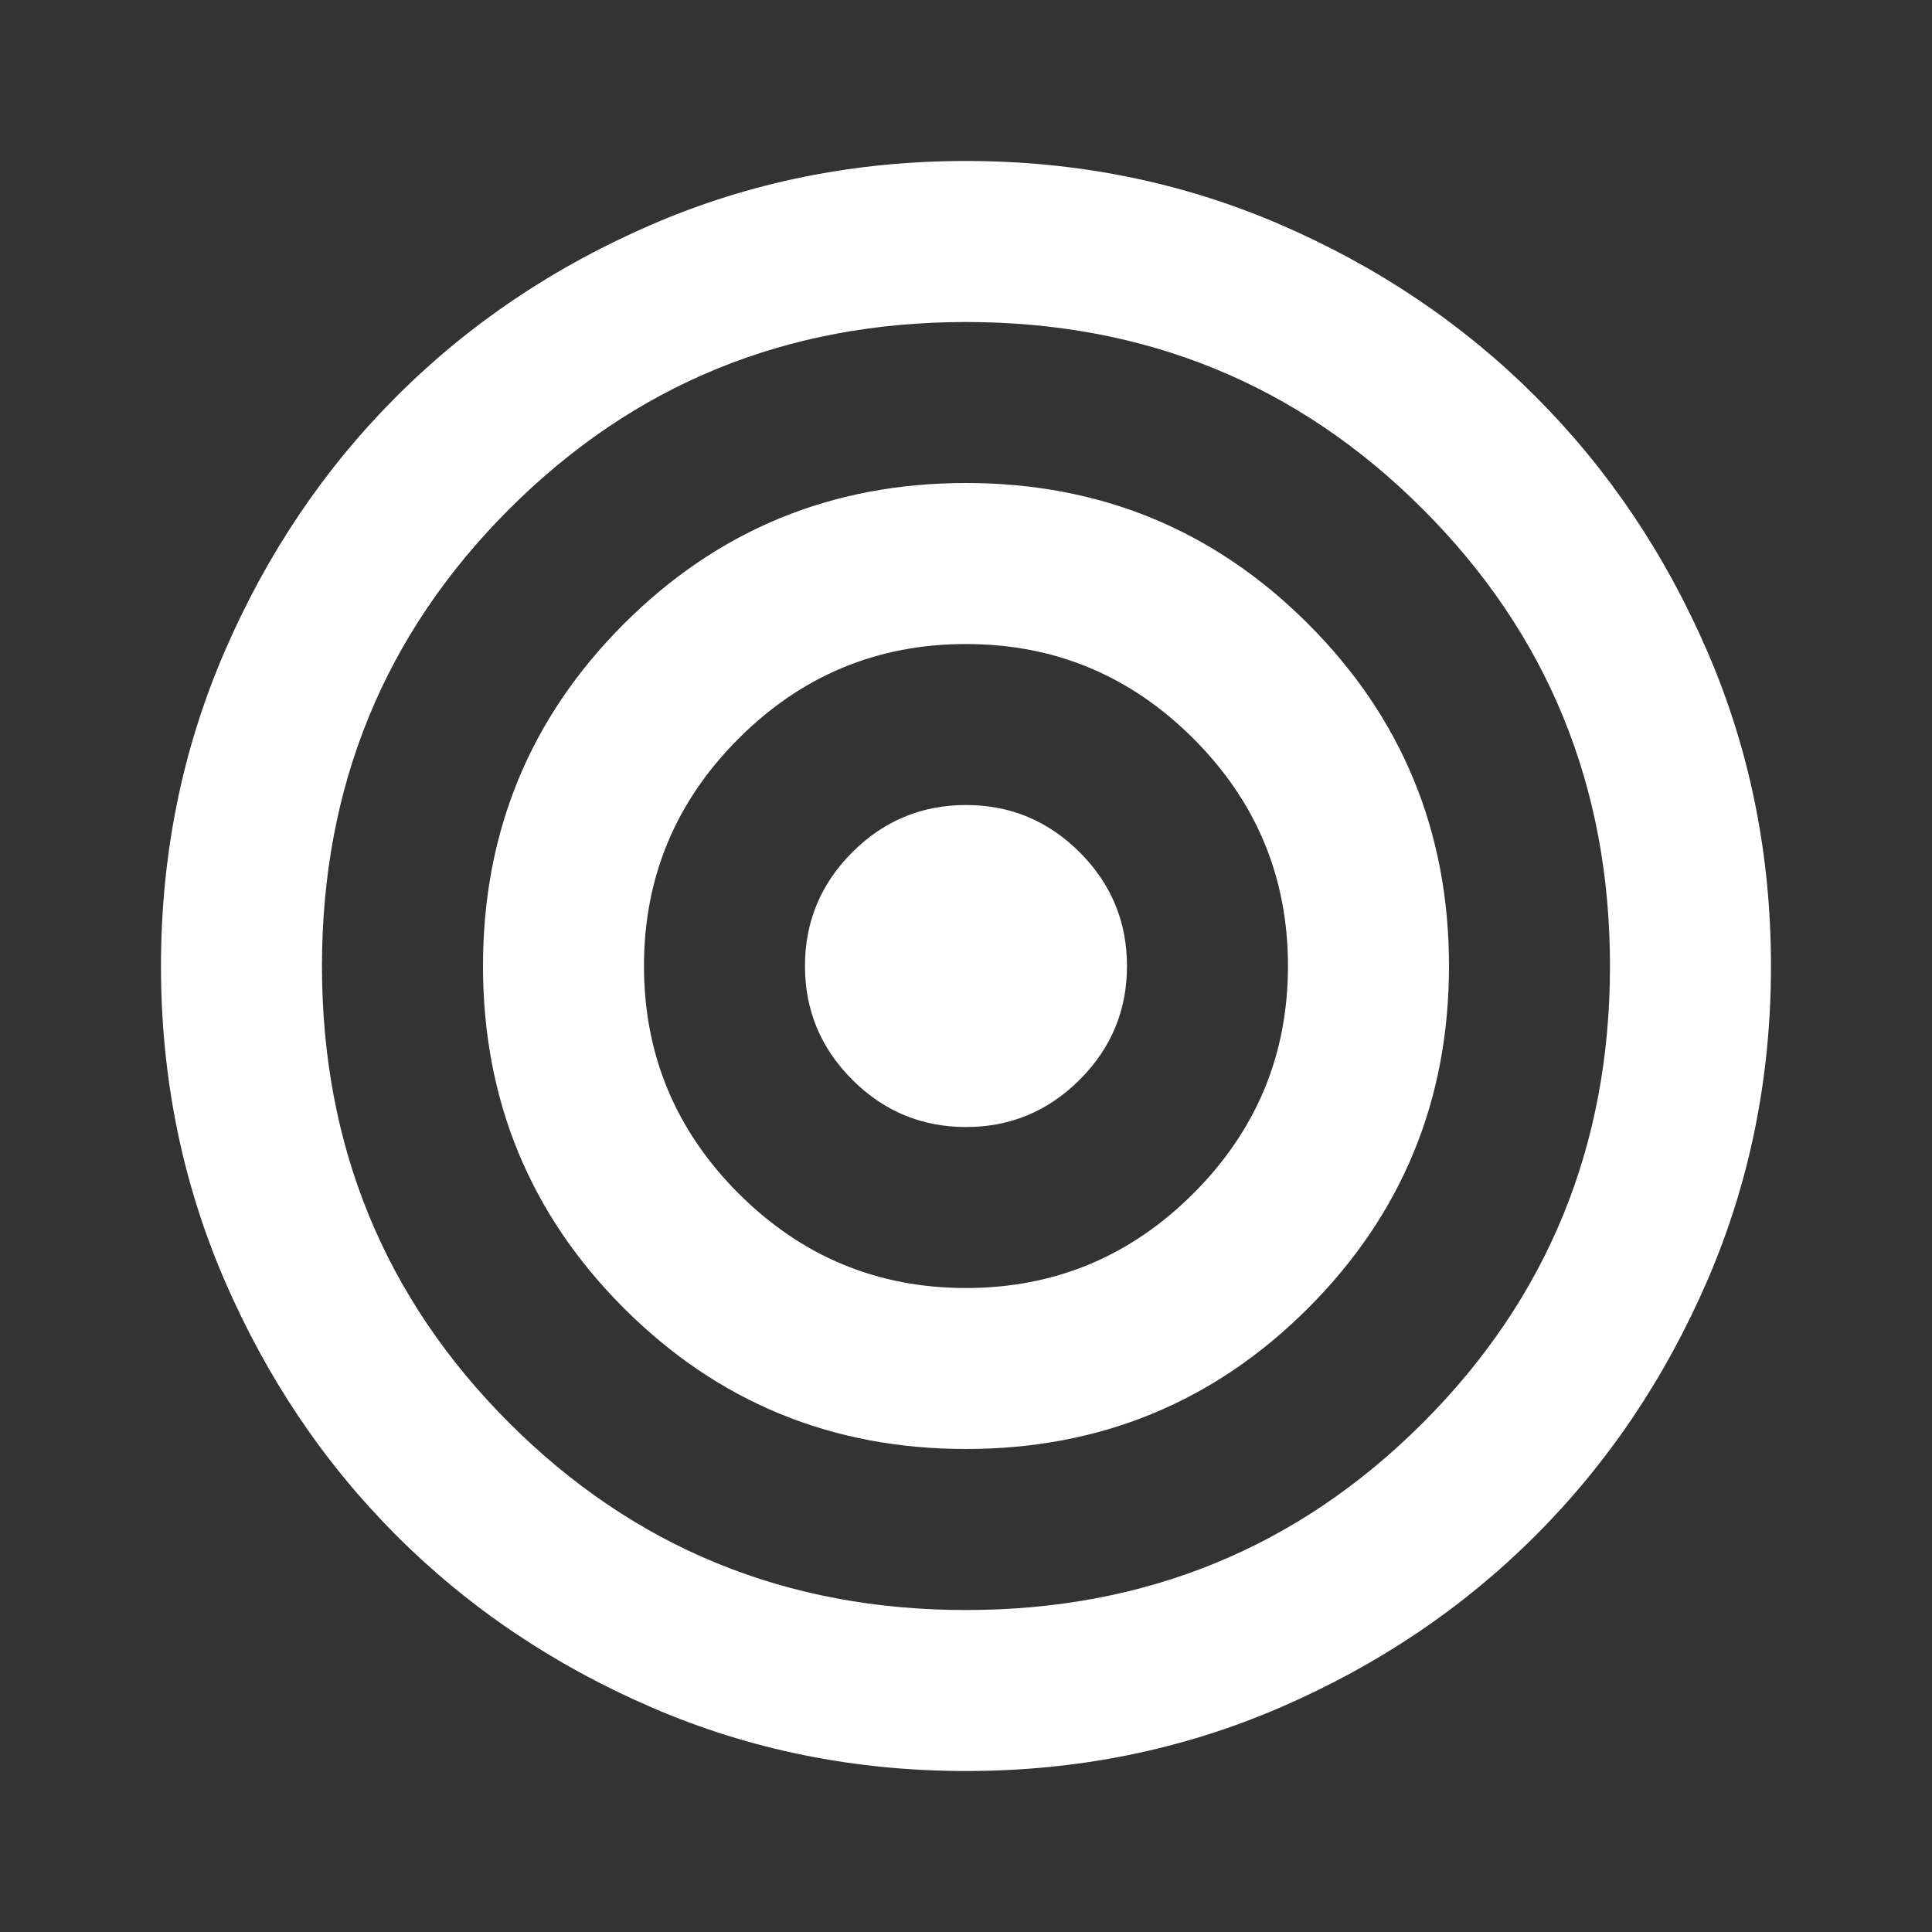 <svg xmlns="http://www.w3.org/2000/svg" width="40" height="40" viewBox="0 0 40 40" fill="none"><rect x="0" y="0" width="40" height="40" fill="#333333" stroke="none"/><path d="M20 36.667C17.694 36.667 15.527 36.229 13.5 35.354C11.472 34.479 9.708 33.292 8.208 31.792C6.708 30.292 5.521 28.528 4.646 26.5C3.771 24.472 3.333 22.306 3.333 20C3.333 17.695 3.771 15.528 4.646 13.5C5.521 11.472 6.708 9.709 8.208 8.209C9.708 6.708 11.472 5.521 13.5 4.646C15.527 3.771 17.694 3.333 20 3.333C22.305 3.333 24.472 3.771 26.5 4.646C28.527 5.521 30.291 6.708 31.791 8.209C33.291 9.709 34.479 11.472 35.354 13.5C36.229 15.528 36.666 17.695 36.666 20C36.666 22.306 36.229 24.472 35.354 26.5C34.479 28.528 33.291 30.292 31.791 31.792C30.291 33.292 28.527 34.479 26.5 35.354C24.472 36.229 22.305 36.667 20 36.667ZM20 33.334C23.722 33.334 26.875 32.042 29.458 29.459C32.041 26.875 33.333 23.722 33.333 20C33.333 16.278 32.041 13.125 29.458 10.542C26.875 7.958 23.722 6.667 20 6.667C16.277 6.667 13.125 7.958 10.541 10.542C7.958 13.125 6.666 16.278 6.666 20C6.666 23.722 7.958 26.875 10.541 29.459C13.125 32.042 16.277 33.334 20 33.334ZM20 30C17.222 30 14.861 29.028 12.916 27.084C10.972 25.139 10 22.778 10 20C10 17.222 10.972 14.861 12.916 12.917C14.861 10.972 17.222 10 20 10C22.777 10 25.139 10.972 27.083 12.917C29.027 14.861 30 17.222 30 20C30 22.778 29.027 25.139 27.083 27.084C25.139 29.028 22.777 30 20 30ZM20 26.667C21.833 26.667 23.402 26.014 24.708 24.709C26.014 23.403 26.666 21.834 26.666 20C26.666 18.167 26.014 16.597 24.708 15.292C23.402 13.986 21.833 13.334 20 13.334C18.166 13.334 16.597 13.986 15.291 15.292C13.986 16.597 13.333 18.167 13.333 20C13.333 21.834 13.986 23.403 15.291 24.709C16.597 26.014 18.166 26.667 20 26.667ZM20 23.334C19.083 23.334 18.298 23.007 17.645 22.354C16.993 21.702 16.666 20.917 16.666 20C16.666 19.084 16.993 18.299 17.645 17.646C18.298 16.993 19.083 16.667 20 16.667C20.916 16.667 21.701 16.993 22.354 17.646C23.007 18.299 23.333 19.084 23.333 20C23.333 20.917 23.007 21.702 22.354 22.354C21.701 23.007 20.916 23.334 20 23.334Z" fill="white"></path></svg>